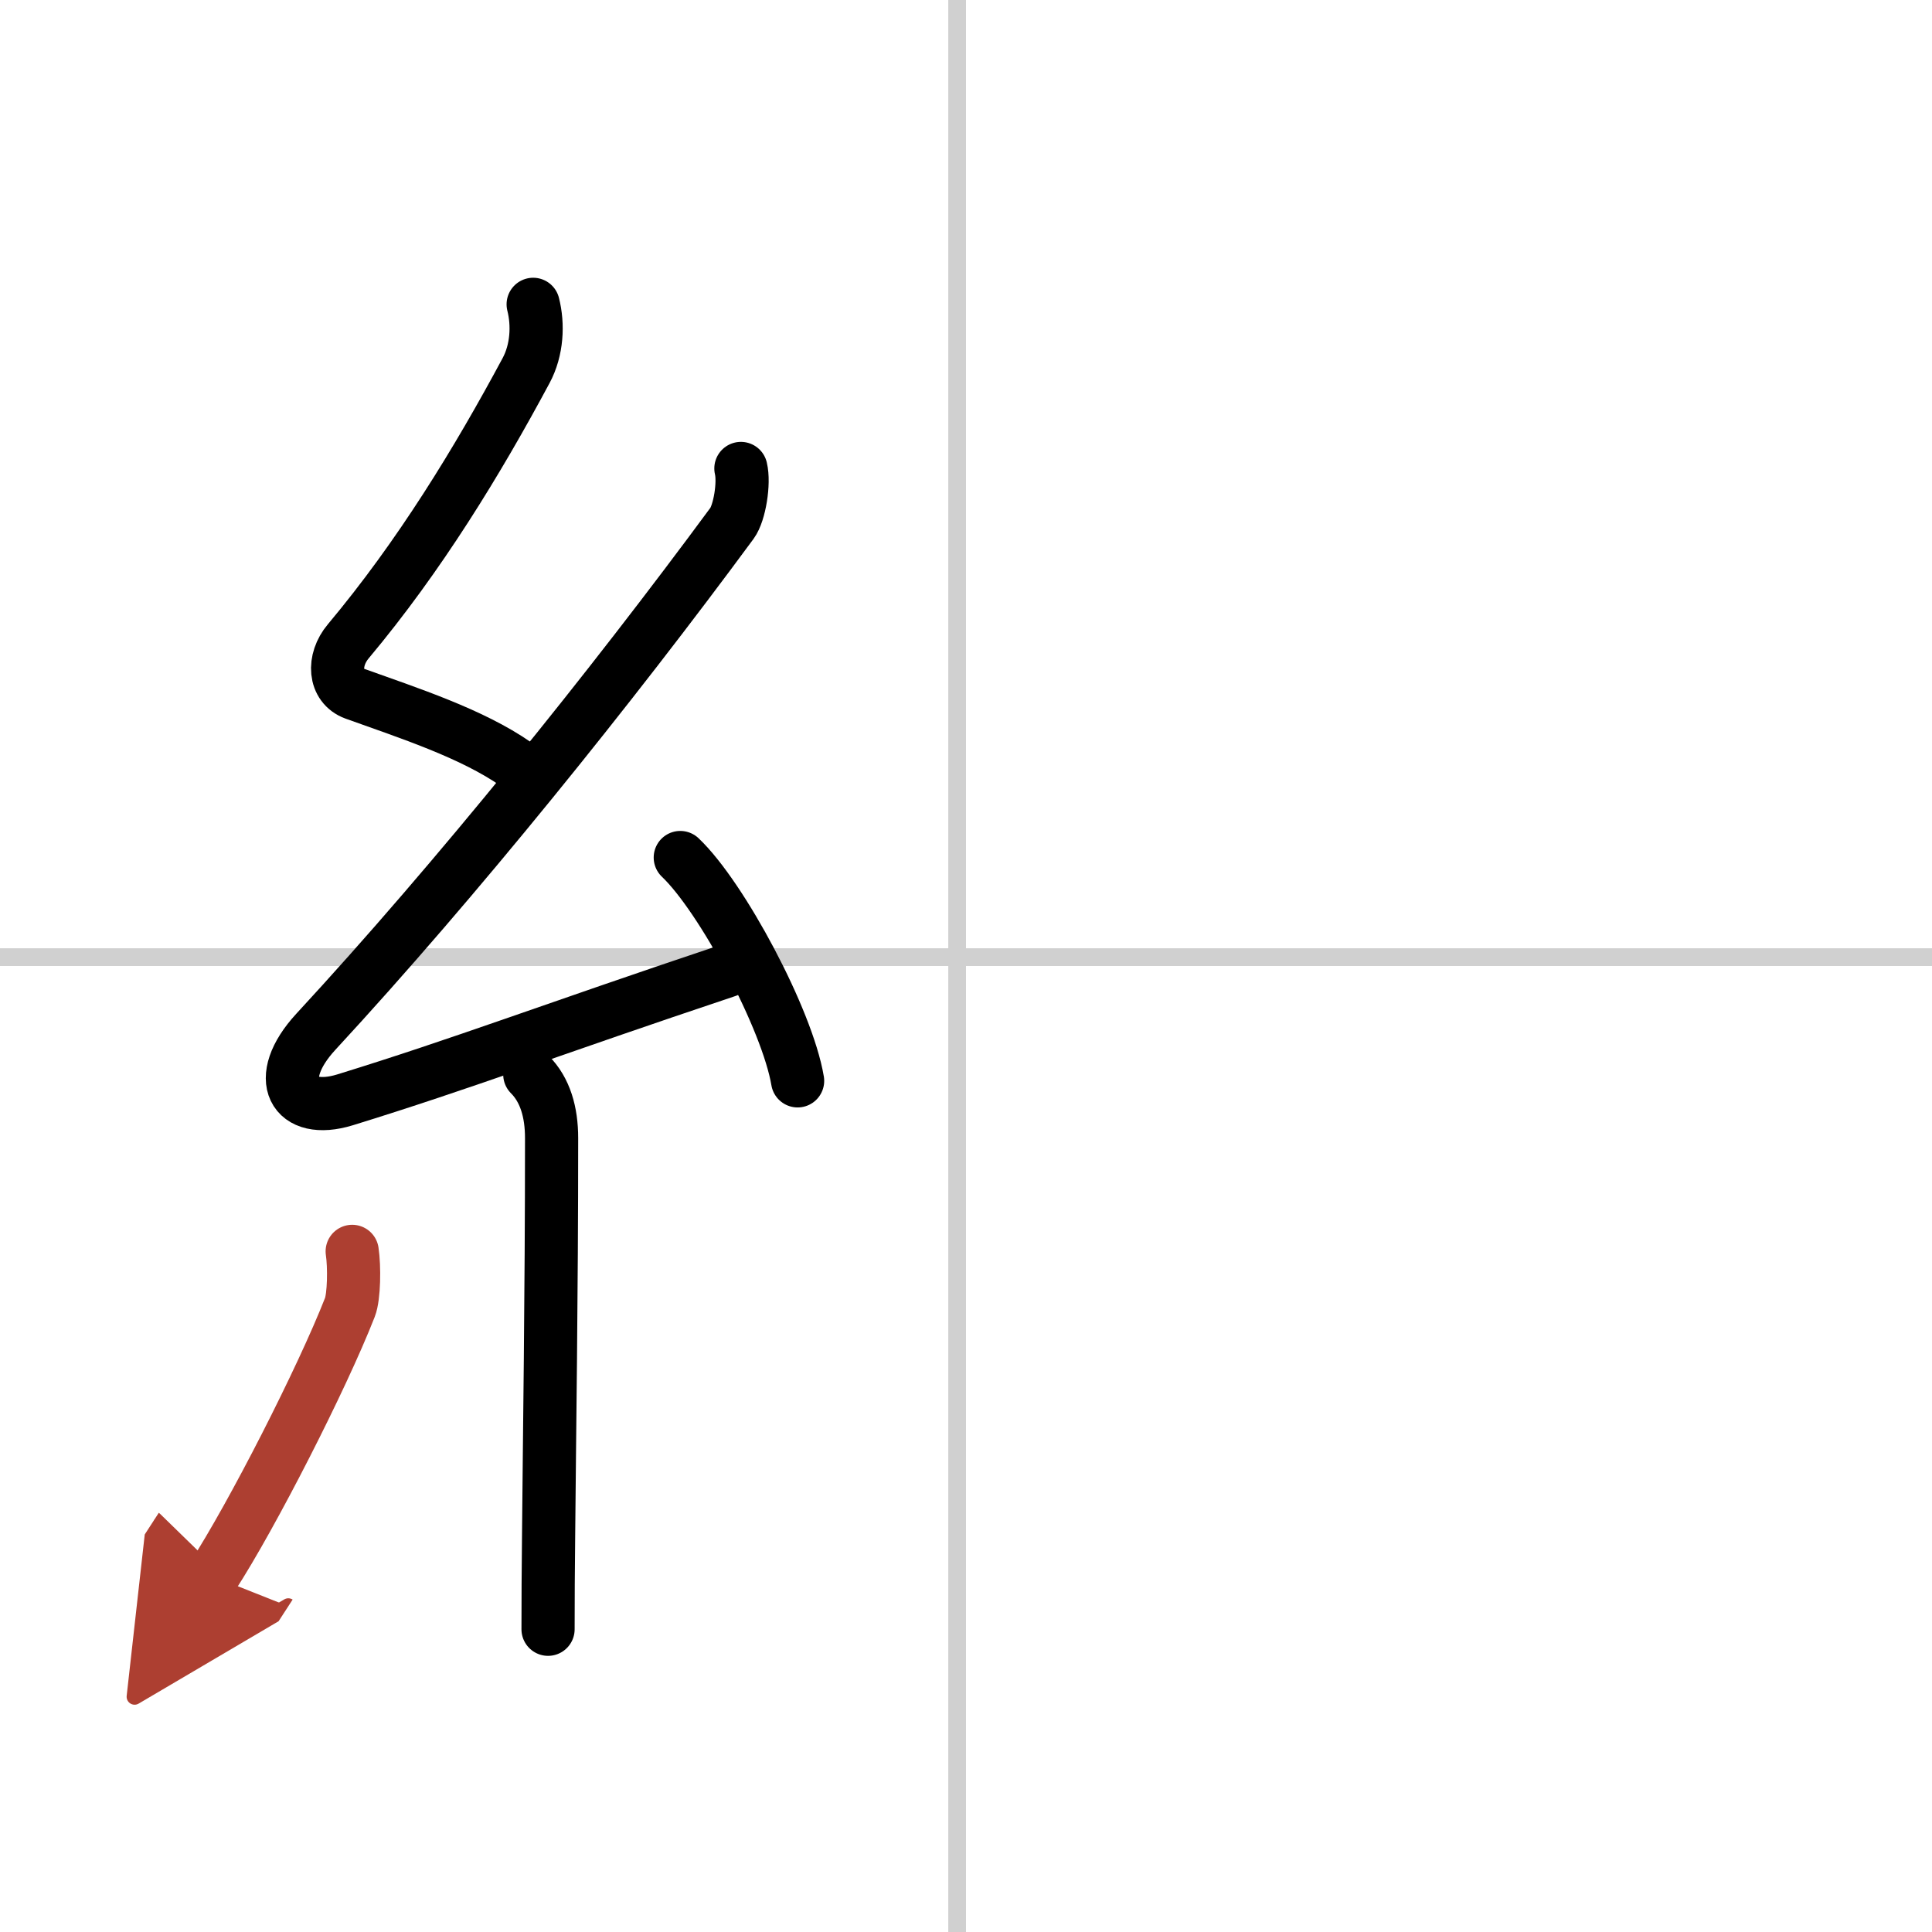 <svg width="400" height="400" viewBox="0 0 109 109" xmlns="http://www.w3.org/2000/svg"><defs><marker id="a" markerWidth="4" orient="auto" refX="1" refY="5" viewBox="0 0 10 10"><polyline points="0 0 10 5 0 10 1 5" fill="#ad3f31" stroke="#ad3f31"/></marker></defs><g fill="none" stroke="#000" stroke-linecap="round" stroke-linejoin="round" stroke-width="3"><rect width="100%" height="100%" fill="#fff" stroke="#fff"/><line x1="54" x2="54" y2="109" stroke="#d0d0d0" stroke-width="1"/><line x2="109" y1="54" y2="54" stroke="#d0d0d0" stroke-width="1"/><path d="m30.08 17.17c0.29 1.14 0.23 2.57-0.4 3.74-2.73 5.09-6 10.46-10.03 15.27-0.9 1.07-0.8 2.53 0.35 2.95 3.09 1.11 6.62 2.25 9.12 3.99"/><path d="m41.8 26.43c0.2 0.82-0.07 2.5-0.5 3.09-6.8 9.23-15.55 20.11-23.48 28.69-2.45 2.66-1.27 4.74 1.65 3.84 6.65-2.05 11.53-3.93 21.55-7.28"/><path d="m38.38 48.38c2.34 2.22 6.04 9.14 6.62 12.6"/><path d="m29.89 60.62c0.87 0.87 1.23 2.13 1.23 3.59 0 9.05-0.12 16.62-0.17 22.54-0.02 1.79-0.03 3.51-0.03 5.17"/><path d="m19.87 70.6c0.13 0.86 0.11 2.55-0.13 3.16-1.57 4.01-5.51 11.73-7.74 15.17" marker-end="url(#a)" stroke="#ad3f31"/></g></svg>
